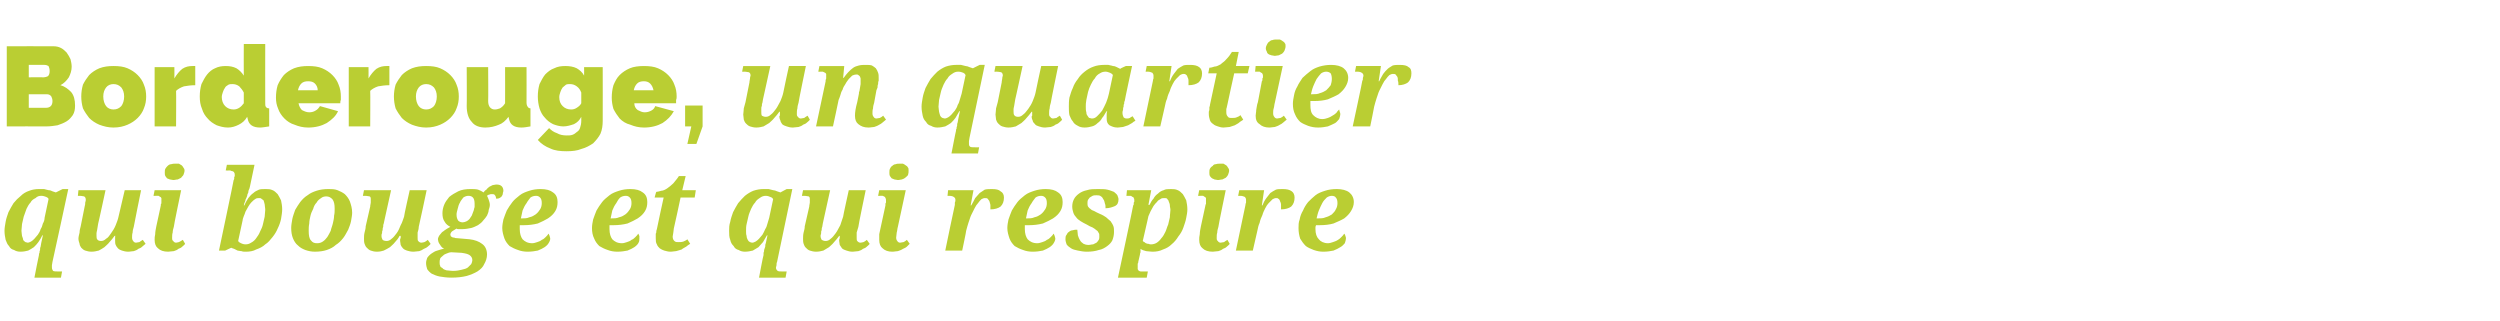 <?xml version="1.0" standalone="no"?><!DOCTYPE svg PUBLIC "-//W3C//DTD SVG 1.1//EN" "http://www.w3.org/Graphics/SVG/1.1/DTD/svg11.dtd"><svg xmlns="http://www.w3.org/2000/svg" version="1.1" width="443px" height="56.9px" viewBox="0 -1 443 56.9" style="top:-1px"><desc>Borderouge, un quartier qui bouge et qui respire</desc><defs/><g id="Polygon29393"><path d="m3.8 39.9c0 .3.1.7.1.9c.1.3.2.5.2.7c.1.2.3.3.4.4c.1 0 .3.1.4.1c.2 0 .4-.1.6-.2c.2-.1.4-.3.6-.5c.2-.2.4-.5.6-.7c.2-.3.4-.6.5-1c.2-.3.3-.6.4-1c.2-.3.3-.7.3-1c0 0 .7-3.3.7-3.3c0-.2-.2-.3-.4-.4c-.3-.1-.5-.2-.9-.2c-.4 0-.7.1-1 .4c-.4.2-.7.4-.9.8c-.3.3-.5.7-.7 1.1c-.2.5-.3.9-.5 1.4c-.1.4-.2.9-.3 1.3c0 .4-.1.8-.1 1.2zm3.1 4.3c0-.1 0-.3.1-.4c0-.2 0-.3.1-.5c0-.2 0-.4.1-.6c0-.2.1-.4.1-.6c.1-.4.2-.9.3-1.4c0 0-.1 0-.1 0c-.2.4-.4.8-.7 1.2c-.2.3-.5.6-.8.9c-.3.2-.6.4-1 .6c-.4.1-.8.2-1.4.2c-.4 0-.8-.1-1.1-.3c-.4-.1-.7-.3-.9-.7c-.3-.3-.4-.6-.6-1.1c-.1-.5-.2-1-.2-1.6c0-.5.1-1 .2-1.6c.1-.6.3-1.1.5-1.7c.3-.6.6-1.1.9-1.6c.4-.5.8-.9 1.3-1.3c.4-.4.9-.7 1.5-.9c.5-.2 1.1-.3 1.7-.3c.3 0 .6 0 .9 0c.3.1.5.1.8.2c.3 0 .5.1.7.2c.2.1.4.1.6.2c-.02.01 1.2-.6 1.2-.6l1 0c0 0-2.78 12.92-2.8 12.9c0 .2-.1.4-.1.6c0 .1 0 .3 0 .4c0 .3.1.4.2.6c.2.1.5.1.8.1c.04.02.8 0 .8 0l-.2 1.1l-4.7 0c0 0 .78-4.02.8-4zm13.5-2.5c0-.1 0-.2 0-.2c0-.1 0-.2 0-.3c0-.1 0-.2 0-.2c0-.1 0-.2.1-.2c0 0-.2 0-.2 0c-.3.4-.6.8-.9 1.1c-.3.4-.6.6-.9.9c-.3.2-.6.4-1 .6c-.4.1-.8.2-1.3.2c-.4 0-.8-.1-1.1-.2c-.3-.1-.5-.3-.7-.5c-.1-.2-.3-.4-.3-.7c-.1-.3-.2-.6-.2-.9c0-.3.1-.7.2-1.1c0-.4.1-.7.2-1.1c0 0 .7-3.5.7-3.5c.1-.3.1-.5.1-.7c.1-.3.1-.4.1-.5c0-.3-.1-.5-.3-.6c-.1 0-.4-.1-.8-.1c.02.02-.3 0-.3 0l.1-1l4.8 0c0 0-1.28 5.94-1.3 5.9c0 .2-.1.4-.1.6c0 .2-.1.4-.1.6c0 .1-.1.3-.1.5c0 .2 0 .3 0 .5c0 .3 0 .5.2.7c.1.1.3.2.6.2c.3 0 .6-.1.9-.4c.4-.2.6-.6.9-1c.3-.4.6-.9.8-1.4c.2-.5.4-1 .5-1.5c0-.04 1.1-4.7 1.1-4.7l2.9 0c0 0-1.32 6.46-1.3 6.5c-.1.3-.2.7-.2 1c-.1.3-.1.6-.1.9c0 .3.1.5.2.6c.1.2.3.3.5.3c.2 0 .4-.1.6-.1c.1-.1.3-.2.6-.4c0 0 .5.7.5.7c-.2.2-.4.3-.6.5c-.2.2-.4.3-.7.4c-.2.2-.5.3-.8.4c-.3 0-.6.1-1 .1c-.4 0-.8-.1-1.1-.2c-.3-.1-.5-.2-.7-.4c-.2-.2-.3-.4-.4-.6c-.1-.2-.1-.5-.1-.7zm11.7-9c0 0-1.35 6.46-1.3 6.5c-.1.3-.2.7-.2 1c-.1.3-.1.6-.1.9c0 .3 0 .5.2.6c.1.2.3.3.5.3c.2 0 .4-.1.5-.1c.2-.1.4-.2.7-.4c0 0 .4.7.4.7c-.1.2-.3.3-.5.5c-.2.2-.4.3-.7.4c-.2.2-.5.3-.8.4c-.3 0-.7.1-1 .1c-.8 0-1.4-.2-1.8-.6c-.4-.3-.6-.8-.6-1.5c0-.3 0-.6.1-1c0-.4.1-.9.2-1.4c0 0 .8-3.7.8-3.7c0-.1 0-.2 0-.2c.1-.1.1-.2.1-.3c0-.1 0-.2 0-.2c0-.1 0-.1 0-.1c0-.2 0-.4 0-.5c-.1-.1-.1-.2-.2-.2c-.1-.1-.2-.1-.3-.2c-.2 0-.3 0-.5 0c-.02.02-.4 0-.4 0l.2-1l4.7 0zm-1.3-1.8c-.3 0-.5-.1-.7-.1c-.2-.1-.3-.1-.5-.2c-.1-.1-.2-.3-.3-.4c-.1-.2-.1-.4-.1-.6c0-.3 0-.5.1-.7c.1-.2.3-.4.4-.5c.2-.2.4-.3.6-.3c.3-.1.5-.1.8-.1c.2 0 .4 0 .6 0c.2.1.3.2.5.3c.1.1.2.2.3.4c.1.1.2.3.2.5c0 .3-.1.5-.2.8c-.1.2-.3.3-.4.5c-.2.1-.4.2-.6.3c-.3 0-.5.1-.7.1zm10.6 0c0 0 .1-.1.1-.2c0-.1 0-.2 0-.3c0-.1.1-.1.1-.2c0-.1 0-.1 0-.1c0-.2 0-.4-.1-.5c0-.1-.1-.2-.2-.2c-.1-.1-.2-.1-.3-.1c-.1-.1-.3-.1-.5-.1c.01.04-.5 0-.5 0l.2-1l4.9 0c0 0-.81 3.78-.8 3.8c0 .1-.1.3-.1.4c-.1.2-.2.4-.2.7c-.1.2-.2.4-.2.6c-.1.3-.2.5-.3.7c0 .2-.1.4-.2.6c0 .1-.1.3-.1.4c0 0 .1 0 .1 0c.2-.5.5-1 .7-1.3c.3-.4.6-.7.9-.9c.3-.3.6-.4 1-.6c.3-.1.7-.1 1.2-.1c.4 0 .8 0 1.2.2c.3.1.6.4.9.7c.2.3.4.7.6 1.1c.1.5.2 1 .2 1.6c0 .5-.1 1.1-.2 1.7c-.1.5-.3 1.1-.6 1.7c-.2.5-.5 1-.9 1.5c-.4.5-.8 1-1.3 1.3c-.4.4-1 .7-1.6.9c-.5.3-1.2.4-1.8.4c-.3 0-.6 0-.8-.1c-.3 0-.5-.1-.7-.1c-.2-.1-.4-.2-.6-.3c-.2-.1-.4-.1-.5-.2c.03-.04-1.1.5-1.1.5l-1.1 0c0 0 2.63-12.46 2.6-12.5zm5.6 5.3c0-.4-.1-.7-.1-1c-.1-.3-.1-.5-.2-.7c-.1-.1-.3-.2-.4-.3c-.1-.1-.2-.1-.4-.1c-.2 0-.5 0-.7.2c-.2.1-.4.3-.7.6c-.2.2-.3.4-.5.7c-.2.3-.3.6-.5.9c-.1.3-.2.6-.3.8c-.1.3-.2.5-.2.7c0 0-.8 3.7-.8 3.7c.1.2.3.3.5.4c.2.1.5.2.8.2c.4 0 .7-.1 1-.3c.4-.2.7-.5.9-.8c.3-.4.5-.7.7-1.2c.2-.4.4-.8.5-1.3c.1-.4.2-.9.3-1.3c0-.4.1-.8.1-1.2zm4.6 3.2c0-.5.1-1 .2-1.6c.1-.5.3-1 .5-1.6c.3-.5.6-1 .9-1.4c.4-.5.8-.9 1.3-1.2c.5-.4 1-.6 1.6-.8c.6-.2 1.3-.3 2.1-.3c.5 0 1.1 0 1.6.2c.5.2.9.4 1.3.7c.4.4.7.8.9 1.3c.2.6.4 1.2.4 2c0 .4-.1.9-.2 1.5c-.1.5-.3 1-.5 1.5c-.3.5-.5 1-.9 1.5c-.4.5-.8.9-1.3 1.2c-.4.4-1 .7-1.6.9c-.6.2-1.3.3-2.1.3c-.6 0-1.1-.1-1.7-.3c-.5-.2-.9-.4-1.3-.8c-.4-.3-.7-.8-.9-1.3c-.2-.5-.3-1.1-.3-1.8zm4.6 2.7c.4 0 .7-.1 1-.3c.3-.2.5-.4.8-.8c.2-.3.4-.7.6-1.1c.1-.5.3-.9.4-1.4c.1-.4.2-.9.2-1.3c.1-.4.1-.8.1-1.2c0-.8-.1-1.3-.4-1.7c-.3-.3-.6-.5-1.1-.5c-.3 0-.7.1-.9.3c-.3.2-.6.4-.8.8c-.3.3-.5.7-.6 1.1c-.2.4-.4.8-.5 1.3c-.1.4-.2.9-.2 1.3c-.1.5-.1.9-.1 1.3c0 .8.1 1.4.4 1.7c.3.4.6.5 1.1.5zm14.7-.4c0-.1 0-.2 0-.2c0-.1 0-.2.1-.3c0-.1 0-.2 0-.2c0-.1 0-.2 0-.2c0 0-.2 0-.2 0c-.2.4-.5.8-.8 1.1c-.3.4-.6.6-.9.9c-.3.2-.7.4-1.1.6c-.3.1-.7.2-1.2.2c-.5 0-.8-.1-1.1-.2c-.3-.1-.5-.3-.7-.5c-.2-.2-.3-.4-.4-.7c-.1-.3-.1-.6-.1-.9c0-.3 0-.7.1-1.1c.1-.4.2-.7.2-1.1c0 0 .8-3.5.8-3.5c0-.3.1-.5.1-.7c0-.3 0-.4 0-.5c0-.3 0-.5-.2-.6c-.2 0-.4-.1-.8-.1c-.02.02-.4 0-.4 0l.2-1l4.8 0c0 0-1.32 5.94-1.3 5.9c-.1.2-.1.4-.1.6c-.1.2-.1.4-.1.6c-.1.1-.1.3-.1.5c-.1.2-.1.3-.1.5c0 .3.1.5.2.7c.1.1.4.2.7.2c.3 0 .6-.1.9-.4c.3-.2.6-.6.9-1c.3-.4.5-.9.7-1.4c.3-.5.4-1 .6-1.5c-.05-.04 1-4.7 1-4.7l3 0c0 0-1.36 6.46-1.4 6.5c0 .3-.1.7-.2 1c0 .3 0 .6 0 .9c0 .3 0 .5.1.6c.2.2.3.3.6.3c.2 0 .4-.1.5-.1c.2-.1.4-.2.6-.4c0 0 .5.7.5.7c-.1.2-.3.3-.5.5c-.2.2-.5.3-.7.4c-.3.2-.5.3-.8.4c-.3 0-.7.1-1 .1c-.5 0-.9-.1-1.2-.2c-.3-.1-.5-.2-.7-.4c-.2-.2-.3-.4-.4-.6c0-.2-.1-.5-.1-.7zm7.5-4.9c0-.5.1-1 .3-1.5c.2-.5.5-.9.9-1.4c.5-.4 1-.7 1.6-1c.6-.3 1.4-.4 2.2-.4c.5 0 .9 0 1.3.1c.3.1.7.3 1 .5c.1-.2.3-.4.5-.5c.1-.2.3-.3.5-.5c.2-.1.4-.2.6-.3c.2 0 .4-.1.7-.1c.4 0 .7.1.9.3c.2.2.3.5.3.8c0 .2-.1.3-.1.5c0 .2-.1.3-.2.5c-.1.1-.2.2-.4.3c-.2.1-.4.1-.6.1c0-.3-.1-.5-.2-.6c-.1-.2-.3-.2-.5-.2c-.2 0-.4 0-.5.1c-.2 0-.3.1-.4.2c.1.2.2.4.3.7c.1.3.2.6.2.9c0 .3-.1.6-.2.9c0 .4-.2.7-.3 1c-.2.3-.4.6-.7.9c-.2.3-.6.6-.9.8c-.4.2-.8.4-1.2.5c-.5.1-1 .2-1.5.2c-.1 0-.2 0-.3 0c-.1 0-.2 0-.3 0c-.1 0-.2 0-.2 0c-.1 0-.2 0-.3-.1c-.3.2-.5.3-.8.5c-.2.2-.3.4-.3.6c0 .1.1.2.1.3c.1 0 .1.1.2.1c.1.1.2.1.4.1c.1.1.3.1.4.1c0 0 2.3.2 2.3.2c.9.1 1.7.4 2.2.8c.6.4.9 1.1.9 1.9c0 .6-.2 1.2-.5 1.7c-.2.5-.6.9-1.2 1.3c-.5.3-1.2.6-1.9.8c-.8.2-1.7.3-2.7.3c-.8 0-1.5-.1-2.1-.2c-.5-.1-1-.3-1.4-.5c-.3-.2-.6-.5-.8-.8c-.1-.3-.2-.7-.2-1.1c0-.3.1-.6.2-.9c.2-.3.5-.6.8-.8c.3-.2.6-.4 1-.5c.4-.1.8-.3 1.2-.3c-.2-.1-.3-.2-.4-.3c-.1-.1-.2-.2-.3-.4c-.1-.1-.2-.3-.3-.5c0-.1-.1-.3-.1-.5c0-.2.1-.4.2-.6c.1-.1.2-.3.4-.5c.1-.2.4-.3.6-.5c.3-.2.6-.4 1-.6c-.4-.2-.8-.5-1-.9c-.3-.4-.4-.9-.4-1.5zm5.3 8.3c0-.4-.2-.7-.5-.9c-.3-.2-.7-.3-1.4-.4c0 0-1.8-.1-1.8-.1c-.3 0-.6.1-.8.2c-.3.1-.5.2-.7.4c-.2.2-.4.3-.5.5c-.1.3-.1.5-.1.7c0 .2 0 .4.1.6c0 .2.2.3.4.4c.1.2.4.3.7.4c.3 0 .7.1 1.2.1c.6 0 1.1-.1 1.5-.2c.5-.1.8-.2 1.1-.4c.2-.2.4-.4.6-.6c.1-.2.2-.5.2-.7zm-1.7-6.7c.2 0 .5-.1.7-.2c.2-.1.3-.2.5-.4c.1-.2.3-.4.4-.6c.1-.3.2-.5.3-.8c.1-.2.1-.5.2-.7c0-.2 0-.4 0-.6c0-.5-.1-.9-.3-1.1c-.2-.2-.4-.3-.8-.3c-.3 0-.6.1-.9.3c-.2.3-.5.6-.6.9c-.2.3-.3.7-.4 1.1c-.1.4-.2.7-.2 1c0 .5.1.8.3 1.1c.2.2.5.3.8.3zm12.3 3.7c.3 0 .6-.1.9-.2c.3-.1.6-.2.8-.4c.3-.1.5-.3.7-.5c.2-.2.4-.4.5-.6c.1.1.1.3.2.4c0 .2.1.3.1.5c0 .2-.1.5-.3.8c-.1.2-.4.5-.7.7c-.3.2-.7.4-1.2.6c-.5.1-1.1.2-1.8.2c-.6 0-1.2-.1-1.7-.3c-.6-.2-1-.4-1.5-.7c-.4-.4-.7-.8-.9-1.3c-.2-.6-.4-1.2-.4-1.9c0-.5.1-1 .2-1.5c.2-.6.4-1.1.6-1.6c.3-.5.6-1 1-1.5c.3-.4.8-.8 1.3-1.2c.5-.4 1.1-.6 1.7-.8c.6-.2 1.3-.3 2-.3c1 0 1.7.2 2.2.6c.6.4.8 1 .8 1.7c0 .6-.1 1.1-.4 1.6c-.3.5-.7.9-1.3 1.3c-.5.3-1.1.6-1.8.9c-.8.2-1.6.3-2.4.3c-.1 0-.3 0-.4 0c-.1 0-.2 0-.4 0c0 .1 0 .2 0 .4c0 .1 0 .2 0 .3c0 .8.2 1.4.5 1.8c.4.4.9.7 1.7.7zm.7-8.4c-.4 0-.7.1-1 .3c-.2.3-.5.6-.7 1c-.3.4-.5.8-.7 1.3c-.1.5-.2 1-.3 1.4c0 0 .2 0 .2 0c.4 0 .9 0 1.3-.2c.5-.1.8-.3 1.1-.5c.4-.3.6-.6.8-.9c.2-.3.3-.7.3-1.1c0-.5-.1-.8-.3-1c-.2-.2-.4-.3-.7-.3zm15.2 8.4c.3 0 .6-.1.9-.2c.3-.1.6-.2.8-.4c.3-.1.5-.3.7-.5c.2-.2.4-.4.5-.6c.1.1.1.3.2.4c0 .2 0 .3 0 .5c0 .2 0 .5-.2.8c-.1.2-.4.5-.7.7c-.3.2-.7.4-1.2.6c-.5.1-1.1.2-1.8.2c-.6 0-1.2-.1-1.7-.3c-.6-.2-1-.4-1.5-.7c-.4-.4-.7-.8-.9-1.3c-.3-.6-.4-1.2-.4-1.9c0-.5.1-1 .2-1.5c.2-.6.4-1.1.6-1.6c.3-.5.6-1 1-1.5c.3-.4.8-.8 1.3-1.2c.5-.4 1.1-.6 1.7-.8c.6-.2 1.3-.3 2-.3c1 0 1.7.2 2.2.6c.6.4.8 1 .8 1.7c0 .6-.1 1.1-.4 1.6c-.3.5-.7.9-1.3 1.3c-.5.3-1.1.6-1.8.9c-.8.2-1.6.3-2.4.3c-.1 0-.3 0-.4 0c-.1 0-.2 0-.4 0c0 .1 0 .2 0 .4c0 .1 0 .2 0 .3c0 .8.2 1.4.5 1.8c.4.4.9.7 1.7.7zm.7-8.4c-.4 0-.7.1-1 .3c-.3.3-.5.6-.7 1c-.3.4-.5.8-.7 1.3c-.1.5-.2 1-.3 1.4c0 0 .1 0 .1 0c.5 0 1 0 1.4-.2c.5-.1.8-.3 1.1-.5c.4-.3.6-.6.8-.9c.2-.3.3-.7.3-1.1c0-.5-.1-.8-.3-1c-.2-.2-.4-.3-.7-.3zm9.3 8.2c.3 0 .6 0 .9-.1c.2-.1.5-.2.7-.4c0 0 .5.8.5.8c-.3.2-.5.3-.7.5c-.3.2-.6.3-.8.5c-.3.1-.6.2-1 .3c-.3 0-.6.1-1 .1c-.4 0-.7-.1-1.1-.2c-.3-.1-.5-.2-.8-.4c-.2-.2-.4-.4-.5-.7c-.2-.3-.2-.7-.2-1.1c0-.1 0-.2 0-.4c0-.1 0-.2 0-.4c.1-.1.1-.3.1-.4c0-.2.1-.3.1-.4c-.02-.04 1.2-5.6 1.2-5.6l-1.6 0c0 0 .25-1 .3-1c.2 0 .5-.1.9-.2c.3 0 .7-.2 1-.4c.4-.3.7-.5 1.1-.9c.3-.4.7-.8 1-1.3c-.01-.01 1.2 0 1.2 0l-.6 2.5l2.4 0l-.2 1.3l-2.5 0c0 0-1.17 5.5-1.2 5.5c0 .3-.1.6-.1.8c0 .2-.1.4-.1.6c0 .4.1.6.3.8c.2.2.4.2.7.2zm12-2c0 .3 0 .7.1.9c0 .3.1.5.2.7c.1.2.2.3.4.4c.1 0 .2.1.4.1c.2 0 .4-.1.6-.2c.2-.1.4-.3.6-.5c.2-.2.4-.5.6-.7c.2-.3.3-.6.5-1c.2-.3.3-.6.4-1c.1-.3.2-.7.3-1c0 0 .7-3.3.7-3.3c-.1-.2-.2-.3-.5-.4c-.2-.1-.5-.2-.8-.2c-.4 0-.7.1-1.1.4c-.3.2-.6.4-.8.8c-.3.3-.5.7-.7 1.1c-.2.5-.4.9-.5 1.4c-.1.4-.2.9-.3 1.3c-.1.4-.1.8-.1 1.2zm3.1 4.3c0-.1 0-.3 0-.4c.1-.2.1-.3.1-.5c.1-.2.1-.4.2-.6c0-.2 0-.4.1-.6c.1-.4.2-.9.3-1.4c0 0-.1 0-.1 0c-.2.4-.5.8-.7 1.2c-.3.3-.5.6-.8.9c-.3.2-.7.4-1 .6c-.4.1-.9.2-1.4.2c-.4 0-.8-.1-1.1-.3c-.4-.1-.7-.3-.9-.7c-.3-.3-.5-.6-.6-1.1c-.2-.5-.2-1-.2-1.6c0-.5 0-1 .2-1.6c.1-.6.3-1.1.5-1.7c.3-.6.6-1.1.9-1.6c.4-.5.8-.9 1.2-1.3c.5-.4 1-.7 1.5-.9c.6-.2 1.2-.3 1.8-.3c.3 0 .6 0 .9 0c.3.1.5.1.8.2c.2 0 .5.1.7.2c.2.1.4.1.6.2c-.05.01 1.1-.6 1.1-.6l1 0c0 0-2.71 12.92-2.7 12.9c-.1.2-.1.4-.1.6c0 .1-.1.3-.1.4c0 .3.1.4.3.6c.2.1.4.1.8.1c.01.02.8 0 .8 0l-.2 1.1l-4.7 0c0 0 .75-4.02.8-4zm13.4-2.5c0-.1 0-.2 0-.2c0-.1.1-.2.1-.3c0-.1 0-.2 0-.2c0-.1 0-.2 0-.2c0 0-.1 0-.1 0c-.3.4-.6.8-.9 1.1c-.3.4-.6.6-.9.9c-.3.2-.7.4-1 .6c-.4.1-.8.2-1.3.2c-.4 0-.8-.1-1.1-.2c-.3-.1-.5-.3-.7-.5c-.2-.2-.3-.4-.4-.7c-.1-.3-.1-.6-.1-.9c0-.3 0-.7.1-1.1c.1-.4.2-.7.2-1.1c0 0 .8-3.5.8-3.5c0-.3.1-.5.1-.7c0-.3 0-.4 0-.5c0-.3 0-.5-.2-.6c-.2 0-.4-.1-.8-.1c-.01.02-.4 0-.4 0l.2-1l4.8 0c0 0-1.31 5.94-1.3 5.9c0 .2-.1.4-.1.6c-.1.2-.1.4-.1.6c-.1.1-.1.3-.1.5c0 .2-.1.3-.1.5c0 .3.1.5.2.7c.2.1.4.2.7.2c.3 0 .6-.1.9-.4c.3-.2.6-.6.9-1c.3-.4.5-.9.8-1.4c.2-.5.3-1 .5-1.5c-.03-.04 1-4.7 1-4.7l3 0c0 0-1.35 6.46-1.3 6.5c-.1.3-.2.7-.3 1c0 .3 0 .6 0 .9c0 .3 0 .5.1.6c.2.2.3.3.6.3c.2 0 .4-.1.5-.1c.2-.1.4-.2.6-.4c0 0 .5.7.5.7c-.1.2-.3.3-.5.5c-.2.2-.4.3-.7.4c-.2.2-.5.3-.8.4c-.3 0-.7.1-1 .1c-.5 0-.8-.1-1.1-.2c-.3-.1-.6-.2-.8-.4c-.1-.2-.3-.4-.4-.6c0-.2-.1-.5-.1-.7zm11.8-9c0 0-1.38 6.46-1.4 6.5c-.1.3-.1.7-.2 1c0 .3-.1.6-.1.9c0 .3.1.5.2.6c.1.2.3.3.5.3c.2 0 .4-.1.6-.1c.2-.1.4-.2.6-.4c0 0 .5.7.5.7c-.2.2-.3.3-.5.5c-.2.2-.5.3-.7.4c-.3.2-.6.3-.9.4c-.3 0-.6.1-1 .1c-.7 0-1.3-.2-1.7-.6c-.4-.3-.6-.8-.6-1.5c0-.3 0-.6 0-1c.1-.4.2-.9.3-1.4c0 0 .8-3.7.8-3.7c0-.1 0-.2 0-.2c0-.1 0-.2.1-.3c0-.1 0-.2 0-.2c0-.1 0-.1 0-.1c0-.2 0-.4-.1-.5c0-.1-.1-.2-.1-.2c-.1-.1-.2-.1-.4-.2c-.1 0-.3 0-.5 0c.05.02-.3 0-.3 0l.2-1l4.7 0zm-1.4-1.8c-.2 0-.4-.1-.6-.1c-.2-.1-.3-.1-.5-.2c-.1-.1-.2-.3-.3-.4c-.1-.2-.1-.4-.1-.6c0-.3 0-.5.1-.7c.1-.2.2-.4.4-.5c.2-.2.4-.3.6-.3c.2-.1.5-.1.7-.1c.2 0 .4 0 .6 0c.2.1.4.2.5.3c.2.1.3.2.4.4c.1.1.1.3.1.5c0 .3 0 .5-.1.8c-.1.2-.3.3-.5.5c-.1.1-.3.2-.6.3c-.2 0-.4.1-.7.1zm10.2 3.5c0-.2-.1-.4-.3-.5c-.1-.1-.4-.2-.8-.2c.02.02-.3 0-.3 0l.1-1l4.5 0l-.5 2.7c0 0 .14 0 .1 0c.3-.5.5-.9.7-1.3c.3-.3.5-.6.8-.9c.3-.2.6-.4.9-.6c.4-.1.8-.1 1.3-.1c.7 0 1.2.1 1.5.4c.4.2.6.6.6 1.1c0 .7-.2 1.2-.6 1.6c-.4.3-1 .5-1.8.5c0-.3 0-.6 0-.8c-.1-.3-.1-.5-.2-.7c-.1-.1-.2-.3-.3-.4c-.1-.1-.3-.1-.5-.1c-.2 0-.4.1-.6.2c-.2.2-.4.4-.6.7c-.2.2-.4.5-.6.9c-.2.4-.4.8-.6 1.2c-.2.4-.3.9-.5 1.4c-.1.4-.3.9-.4 1.4c.04.02-.7 3.5-.7 3.5l-3 0c0 0 1.66-8.06 1.7-8.1c0-.1 0-.2 0-.4c.1-.2.1-.3.1-.5zm14.5 7.7c.3 0 .6-.1.9-.2c.3-.1.6-.2.8-.4c.3-.1.5-.3.7-.5c.2-.2.4-.4.5-.6c.1.1.1.3.2.4c0 .2.1.3.1.5c0 .2-.1.5-.3.8c-.1.2-.4.5-.7.7c-.3.2-.7.4-1.2.6c-.5.1-1.1.2-1.8.2c-.6 0-1.2-.1-1.7-.3c-.6-.2-1-.4-1.5-.7c-.4-.4-.7-.8-.9-1.3c-.2-.6-.4-1.2-.4-1.9c0-.5.1-1 .2-1.5c.2-.6.4-1.1.6-1.6c.3-.5.6-1 1-1.5c.3-.4.8-.8 1.3-1.2c.5-.4 1.1-.6 1.7-.8c.6-.2 1.3-.3 2-.3c1 0 1.7.2 2.2.6c.6.4.8 1 .8 1.7c0 .6-.1 1.1-.4 1.6c-.3.5-.7.9-1.3 1.3c-.5.3-1.1.6-1.8.9c-.8.2-1.6.3-2.4.3c-.1 0-.3 0-.4 0c-.1 0-.2 0-.4 0c0 .1 0 .2 0 .4c0 .1 0 .2 0 .3c0 .8.2 1.4.5 1.8c.4.4.9.7 1.7.7zm.7-8.4c-.4 0-.7.1-1 .3c-.2.3-.5.6-.7 1c-.3.4-.5.8-.7 1.3c-.1.5-.2 1-.3 1.4c0 0 .2 0 .2 0c.4 0 .9 0 1.3-.2c.5-.1.8-.3 1.1-.5c.4-.3.6-.6.8-.9c.2-.3.3-.7.3-1.1c0-.5-.1-.8-.3-1c-.2-.2-.4-.3-.7-.3zm8.4 8.7c.3 0 .5-.1.8-.1c.2-.1.4-.2.6-.3c.1-.1.3-.3.4-.5c.1-.2.1-.4.1-.6c0-.3 0-.5-.1-.6c-.1-.2-.2-.4-.4-.5c-.2-.2-.4-.3-.7-.5c-.3-.1-.7-.3-1-.5c-.4-.2-.8-.4-1.1-.6c-.3-.2-.6-.4-.8-.7c-.2-.2-.4-.5-.5-.8c-.1-.3-.2-.7-.2-1.1c0-.5.1-.9.3-1.3c.2-.4.5-.7.9-1c.4-.3.9-.5 1.4-.6c.6-.2 1.2-.2 1.9-.2c.7 0 1.3 0 1.7.1c.5.1.9.3 1.2.4c.2.2.5.4.6.6c.1.3.2.5.2.7c0 .6-.2 1-.6 1.2c-.5.2-1 .4-1.7.4c0-.3 0-.6-.1-.8c-.1-.3-.1-.6-.3-.8c-.1-.2-.2-.4-.4-.5c-.2-.2-.5-.2-.8-.2c-.2 0-.5 0-.7.1c-.2.1-.3.2-.5.3c-.1.1-.2.3-.3.4c-.1.2-.1.4-.1.6c0 .2 0 .4.1.6c.1.1.2.3.4.4c.2.2.4.3.7.4c.3.2.6.3 1 .5c.5.2.8.4 1.1.6c.3.3.6.5.8.7c.2.3.4.6.5.9c.1.3.1.6.1 1c0 .5-.1 1-.3 1.5c-.2.4-.5.7-.9 1c-.4.3-.9.6-1.5.7c-.6.2-1.3.3-2.1.3c-.6 0-1.1-.1-1.6-.2c-.5-.1-.9-.2-1.2-.4c-.3-.2-.6-.4-.8-.7c-.1-.3-.2-.6-.2-.9c0-.3 0-.6.2-.8c.1-.2.2-.4.4-.5c.2-.2.5-.3.7-.3c.3-.1.6-.1.8-.1c0 .3.1.7.1 1c.1.3.2.6.4.9c.1.2.3.4.6.6c.2.1.5.2.9.2zm14.5-6.2c0-.3-.1-.5-.1-.8c0-.2-.1-.5-.2-.7c0-.2-.2-.3-.3-.5c-.1-.1-.3-.1-.5-.1c-.2 0-.5 0-.7.2c-.2.1-.4.2-.6.5c-.2.2-.4.4-.6.7c-.2.3-.3.6-.5.9c-.1.3-.3.6-.4.9c-.1.3-.1.6-.2.9c0 0-.8 3.5-.8 3.5c.1.1.2.2.3.2c.1.1.2.2.3.2c.1.1.3.1.4.1c.2.1.3.1.5.1c.3 0 .7-.1 1-.3c.3-.2.6-.5.8-.8c.3-.3.5-.7.7-1.1c.2-.4.3-.9.5-1.3c.1-.5.2-.9.3-1.3c0-.5.1-.9.1-1.3zm-9.3 12c0 0 2.74-12.78 2.7-12.8c.1-.1.1-.2.1-.2c0-.1 0-.2 0-.3c.1-.1.1-.2.1-.2c0-.1 0-.1 0-.1c0-.2 0-.4-.1-.5c0-.1-.1-.2-.2-.2c-.1-.1-.2-.1-.3-.2c-.1 0-.3 0-.5 0c.02.02-.3 0-.3 0l.1-1l4.3 0l-.5 2.6c0 0 .16.02.2 0c.2-.4.4-.8.7-1.1c.2-.4.5-.7.8-.9c.3-.3.6-.5 1-.6c.3-.2.8-.2 1.3-.2c.4 0 .8 0 1.2.2c.3.1.6.4.9.7c.2.3.4.7.6 1.1c.1.5.2 1 .2 1.6c0 .5-.1 1-.2 1.5c-.1.6-.3 1.1-.5 1.7c-.2.6-.5 1.1-.9 1.6c-.3.5-.7 1-1.2 1.4c-.4.4-.9.7-1.5.9c-.6.3-1.2.4-1.9.4c-.4 0-.8-.1-1.1-.1c-.4-.1-.7-.2-1-.4c0 .1 0 .2 0 .3c0 .1 0 .2 0 .3c-.1.2-.1.3-.1.4c0 0-.3 1.3-.3 1.3c0 .1 0 .2-.1.3c0 .1 0 .2 0 .2c0 .1 0 .2 0 .3c0 0 0 .1 0 .1c0 .2 0 .3 0 .4c.1.1.1.2.2.3c.1 0 .2.1.3.1c.2 0 .3 0 .5 0c.02.02.8 0 .8 0l-.2 1.1l-5.1 0zm19.1-15.5c0 0-1.34 6.46-1.3 6.5c-.1.3-.2.7-.2 1c-.1.3-.1.6-.1.9c0 .3 0 .5.2.6c.1.2.3.3.5.3c.2 0 .4-.1.6-.1c.1-.1.3-.2.6-.4c0 0 .4.7.4.7c-.1.2-.3.3-.5.5c-.2.2-.4.3-.7.4c-.2.2-.5.3-.8.4c-.3 0-.7.1-1 .1c-.8 0-1.4-.2-1.8-.6c-.4-.3-.6-.8-.6-1.5c0-.3 0-.6.1-1c0-.4.1-.9.2-1.4c0 0 .8-3.7.8-3.7c0-.1 0-.2.1-.2c0-.1 0-.2 0-.3c0-.1 0-.2 0-.2c0-.1 0-.1 0-.1c0-.2 0-.4 0-.5c-.1-.1-.1-.2-.2-.2c-.1-.1-.2-.1-.3-.2c-.2 0-.3 0-.5 0c-.01.02-.4 0-.4 0l.2-1l4.7 0zm-1.3-1.8c-.3 0-.5-.1-.7-.1c-.1-.1-.3-.1-.4-.2c-.2-.1-.3-.3-.4-.4c-.1-.2-.1-.4-.1-.6c0-.3 0-.5.1-.7c.1-.2.3-.4.5-.5c.1-.2.3-.3.5-.3c.3-.1.5-.1.8-.1c.2 0 .4 0 .6 0c.2.1.3.2.5.3c.1.1.2.2.3.4c.1.1.2.3.2.5c0 .3-.1.5-.2.8c-.1.2-.2.3-.4.5c-.2.1-.4.2-.6.3c-.3 0-.5.1-.7.1zm4.9 3.5c0-.2-.1-.4-.2-.5c-.2-.1-.5-.2-.8-.2c-.03.02-.4 0-.4 0l.2-1l4.4 0l-.4 2.7c0 0 .08 0 .1 0c.2-.5.4-.9.7-1.3c.2-.3.5-.6.7-.9c.3-.2.6-.4 1-.6c.3-.1.7-.1 1.2-.1c.7 0 1.2.1 1.6.4c.3.2.5.6.5 1.1c0 .7-.2 1.2-.6 1.6c-.4.3-1 .5-1.8.5c0-.3 0-.6 0-.8c0-.3-.1-.5-.2-.7c0-.1-.1-.3-.3-.4c-.1-.1-.2-.1-.4-.1c-.2 0-.4.1-.6.2c-.2.2-.4.4-.7.7c-.2.2-.4.5-.6.9c-.2.4-.4.8-.5 1.2c-.2.4-.4.9-.5 1.4c-.2.4-.3.9-.4 1.4c-.02.02-.8 3.5-.8 3.5l-3 0c0 0 1.7-8.06 1.7-8.1c0-.1 0-.2.1-.4c0-.2 0-.3 0-.5zm14.5 7.7c.3 0 .6-.1.9-.2c.3-.1.6-.2.9-.4c.2-.1.4-.3.6-.5c.2-.2.4-.4.5-.6c.1.1.2.3.2.4c.1.2.1.3.1.5c0 .2-.1.5-.2.8c-.2.2-.4.5-.8.7c-.3.2-.7.4-1.2.6c-.5.1-1.1.2-1.8.2c-.6 0-1.1-.1-1.7-.3c-.5-.2-1-.4-1.4-.7c-.4-.4-.7-.8-1-1.3c-.2-.6-.3-1.2-.3-1.9c0-.5 0-1 .2-1.5c.1-.6.3-1.1.6-1.6c.2-.5.5-1 .9-1.5c.4-.4.8-.8 1.3-1.2c.5-.4 1.1-.6 1.7-.8c.6-.2 1.3-.3 2.1-.3c.9 0 1.7.2 2.2.6c.5.4.8 1 .8 1.7c0 .6-.2 1.1-.5 1.6c-.3.5-.7.9-1.2 1.3c-.5.3-1.2.6-1.9.9c-.7.2-1.5.3-2.4.3c-.1 0-.2 0-.3 0c-.2 0-.3 0-.4 0c0 .1-.1.2-.1.4c0 .1 0 .2 0 .3c0 .8.2 1.4.6 1.8c.3.4.9.7 1.6.7zm.7-8.4c-.3 0-.6.1-.9.3c-.3.3-.6.6-.8 1c-.2.4-.4.8-.6 1.3c-.2.5-.3 1-.4 1.4c0 0 .2 0 .2 0c.5 0 1 0 1.4-.2c.4-.1.8-.3 1.1-.5c.3-.3.6-.6.7-.9c.2-.3.3-.7.3-1.1c0-.5-.1-.8-.3-1c-.1-.2-.4-.3-.7-.3z" stroke="none" fill="#bace33"/></g><g id="Polygon29392"><path d="m13.3 17.7c0 .7-.1 1.2-.4 1.7c-.3.4-.6.8-1.1 1.1c-.5.3-1 .5-1.6.7c-.6.1-1.3.2-2 .2c0-.02-7 0-7 0l0-14.2c0 0 8.26-.02 8.3 0c.5 0 .9.1 1.3.3c.4.2.7.5 1 .8c.3.4.5.8.7 1.2c.1.4.2.9.2 1.3c0 .7-.2 1.3-.5 1.9c-.4.6-.9 1.1-1.5 1.4c.8.2 1.4.7 1.9 1.2c.5.6.7 1.4.7 2.4zm-4-.8c0-.3-.1-.6-.2-.8c-.2-.3-.5-.4-.8-.4c.04.02-3.2 0-3.2 0l0 2.4c0 0 3.1 0 3.1 0c.3 0 .6-.1.8-.3c.2-.2.3-.5.3-.9zm-4.2-6.4l0 2.2c0 0 2.68-.02 2.7 0c.2 0 .5-.1.7-.2c.2-.2.3-.5.3-.9c0-.4-.1-.7-.2-.9c-.2-.1-.4-.2-.7-.2c0 0-2.8 0-2.8 0zm15 11.1c-.9 0-1.7-.2-2.5-.5c-.7-.3-1.3-.7-1.8-1.2c-.4-.5-.8-1.1-1.1-1.7c-.2-.7-.3-1.4-.3-2.1c0-.7.1-1.4.3-2.1c.3-.6.7-1.2 1.1-1.7c.5-.5 1.1-.9 1.8-1.2c.8-.3 1.6-.4 2.5-.4c1 0 1.8.1 2.5.4c.7.3 1.3.7 1.8 1.2c.5.5.9 1.1 1.1 1.7c.3.7.4 1.4.4 2.1c0 .7-.1 1.4-.4 2.1c-.2.6-.6 1.2-1.1 1.7c-.5.5-1.1.9-1.8 1.2c-.7.3-1.5.5-2.5.5zm-1.8-5.5c0 .7.2 1.3.5 1.7c.3.4.8.6 1.3.6c.6 0 1-.2 1.4-.6c.3-.4.5-1 .5-1.7c0-.7-.2-1.2-.5-1.6c-.4-.4-.8-.6-1.4-.6c-.5 0-1 .2-1.3.6c-.3.4-.5.9-.5 1.6zm16.3-2c-.8 0-1.4.1-2 .2c-.6.2-1.1.5-1.4.8c.04.04 0 6.3 0 6.3l-3.8 0l0-10.5l3.5 0c0 0 .02 1.96 0 2c.4-.7.9-1.3 1.4-1.7c.6-.4 1.2-.5 1.8-.5c.3 0 .4 0 .5 0c0 0 0 3.4 0 3.4zm5.8 7.5c-.8 0-1.4-.2-2-.4c-.6-.3-1.2-.7-1.6-1.2c-.4-.4-.8-1-1-1.7c-.3-.7-.4-1.4-.4-2.2c0-.8.1-1.5.3-2.2c.3-.6.6-1.2 1-1.7c.4-.5.9-.9 1.4-1.1c.6-.3 1.2-.4 1.9-.4c.7 0 1.3.1 1.9.4c.5.3 1 .8 1.3 1.3c-.02.02 0-5.6 0-5.6l3.8 0c0 0-.02 10.38 0 10.4c0 .3 0 .6.1.7c.1.2.3.3.6.3c0 0 0 3.2 0 3.2c-.7.1-1.2.2-1.6.2c-1.3 0-2-.5-2.2-1.5c0 0-.1-.4-.1-.4c-.4.7-.9 1.1-1.5 1.4c-.6.3-1.2.5-1.9.5zm1-3.2c.7 0 1.3-.4 1.8-1.1c0 0 0-1.9 0-1.9c-.2-.4-.5-.8-.8-1.1c-.4-.3-.8-.4-1.2-.4c-.2 0-.5 0-.7.1c-.3.2-.5.3-.6.5c-.2.3-.3.5-.4.8c-.1.3-.2.6-.2.9c0 .6.2 1.2.6 1.6c.4.4.9.6 1.5.6zm13.2 3.2c-.9 0-1.7-.2-2.4-.5c-.7-.2-1.3-.6-1.8-1.1c-.5-.5-.9-1.1-1.1-1.7c-.3-.7-.4-1.3-.4-2c0-.8.1-1.5.3-2.2c.3-.7.7-1.3 1.1-1.8c.5-.5 1.1-.9 1.8-1.2c.8-.3 1.6-.4 2.5-.4c1 0 1.8.1 2.5.4c.7.3 1.3.7 1.8 1.2c.5.5.9 1.1 1.1 1.7c.3.7.4 1.4.4 2.1c0 .2 0 .4 0 .6c-.1.2-.1.4-.1.6c0 0-7.4 0-7.4 0c.1.5.3.9.6 1.2c.4.2.8.4 1.3.4c.4 0 .8-.1 1.1-.3c.4-.2.6-.5.8-.8c0 0 3.2.9 3.2.9c-.4.9-1.1 1.5-2 2.1c-.9.5-2 .8-3.3.8zm1.7-6.6c0-.5-.2-.9-.5-1.2c-.3-.3-.7-.4-1.2-.4c-.5 0-.9.1-1.2.4c-.3.3-.5.7-.6 1.2c0 0 3.5 0 3.5 0zm12.7-.9c-.8 0-1.4.1-2 .2c-.6.2-1.1.5-1.4.8c.04.04 0 6.3 0 6.3l-3.8 0l0-10.5l3.5 0c0 0 .02 1.96 0 2c.4-.7.9-1.3 1.4-1.7c.6-.4 1.2-.5 1.8-.5c.3 0 .4 0 .5 0c0 0 0 3.4 0 3.4zm6.5 7.5c-.9 0-1.7-.2-2.5-.5c-.7-.3-1.3-.7-1.8-1.2c-.4-.5-.8-1.1-1.1-1.7c-.2-.7-.3-1.4-.3-2.1c0-.7.1-1.4.3-2.1c.3-.6.7-1.2 1.1-1.7c.5-.5 1.1-.9 1.8-1.2c.8-.3 1.6-.4 2.5-.4c1 0 1.8.1 2.5.4c.7.3 1.3.7 1.8 1.2c.5.5.9 1.1 1.1 1.7c.3.7.4 1.4.4 2.1c0 .7-.1 1.4-.4 2.1c-.2.6-.6 1.2-1.1 1.7c-.5.5-1.1.9-1.8 1.2c-.7.3-1.5.5-2.5.5zm-1.8-5.5c0 .7.2 1.3.5 1.7c.3.4.8.6 1.3.6c.6 0 1-.2 1.4-.6c.3-.4.5-1 .5-1.7c0-.7-.2-1.2-.5-1.6c-.4-.4-.8-.6-1.4-.6c-.5 0-1 .2-1.3.6c-.3.4-.5.9-.5 1.6zm12.3 5.5c-1 0-1.9-.3-2.4-1c-.6-.6-.9-1.6-.9-2.8c.04-.02 0-6.9 0-6.9l3.8 0c0 0 .04 6.02 0 6c0 .5.1.8.3 1.1c.3.3.5.4.9.4c.3 0 .6-.1.9-.2c.3-.2.6-.4.9-.9c.02 0 0-6.4 0-6.4l3.8 0c0 0 .02 6.28 0 6.3c0 .3.1.6.2.7c.1.2.3.3.5.3c0 0 0 3.2 0 3.2c-.6.1-1.1.2-1.6.2c-1.3 0-2-.5-2.2-1.5c0 0-.1-.4-.1-.4c-.5.7-1.1 1.2-1.7 1.4c-.7.3-1.5.5-2.4.5zm13.8-.2c-.6 0-1.3-.2-1.8-.4c-.6-.3-1.1-.7-1.5-1.2c-.4-.4-.7-1-.9-1.6c-.2-.7-.3-1.4-.3-2.1c0-.8.1-1.5.3-2.2c.3-.6.6-1.2 1-1.7c.5-.5 1-.9 1.6-1.1c.6-.3 1.2-.4 2-.4c.7 0 1.4.1 2 .4c.5.3 1 .7 1.3 1.3c.02.02 0-1.5 0-1.5l3.3 0c0 0 .02 9.52 0 9.5c0 .8-.1 1.6-.4 2.3c-.3.6-.8 1.2-1.3 1.7c-.6.4-1.3.8-2.1 1c-.7.3-1.6.4-2.6.4c-1.1 0-2.1-.1-2.9-.5c-.8-.3-1.6-.8-2.2-1.5c0 0 2-2.1 2-2.1c.4.4.8.7 1.4.9c.5.3 1.1.4 1.7.4c.4 0 .7 0 1-.1c.3-.1.6-.3.8-.5c.3-.2.5-.4.6-.8c.1-.3.2-.7.2-1.2c0 0 0-.7 0-.7c-.3.6-.7 1-1.3 1.3c-.6.2-1.2.4-1.9.4zm1.4-3c.4 0 .7-.1 1-.3c.3-.2.6-.4.8-.8c0 0 0-1.9 0-1.9c-.2-.5-.4-.8-.8-1.1c-.4-.3-.8-.4-1.2-.4c-.2 0-.5 0-.7.1c-.2.2-.4.3-.6.5c-.2.3-.3.5-.4.8c-.1.3-.2.6-.2.9c0 .7.2 1.2.6 1.6c.4.4.9.6 1.5.6zm12.9 3.2c-.9 0-1.7-.2-2.4-.5c-.8-.2-1.4-.6-1.9-1.1c-.4-.5-.8-1.1-1.1-1.7c-.2-.7-.3-1.3-.3-2c0-.8.1-1.5.3-2.2c.3-.7.6-1.3 1.1-1.8c.5-.5 1.1-.9 1.8-1.2c.7-.3 1.6-.4 2.5-.4c1 0 1.8.1 2.5.4c.7.3 1.3.7 1.8 1.2c.5.5.9 1.1 1.1 1.7c.3.7.4 1.4.4 2.1c0 .2 0 .4-.1.6c0 .2 0 .4 0 .6c0 0-7.4 0-7.4 0c0 .5.2.9.6 1.2c.4.2.8.4 1.2.4c.5 0 .8-.1 1.2-.3c.4-.2.6-.5.7-.8c0 0 3.3.9 3.3.9c-.5.9-1.1 1.5-2 2.1c-.9.5-2 .8-3.3.8zm1.7-6.6c-.1-.5-.3-.9-.6-1.2c-.3-.3-.7-.4-1.1-.4c-.5 0-.9.1-1.2.4c-.3.3-.5.7-.6 1.2c0 0 3.5 0 3.5 0zm6 9.5l.7-3.1l-1.1 0l0-3.7l3.1 0l0 3.7l-1.1 3.1l-1.6 0zm16.3-4.8c0-.1 0-.2.1-.2c0-.1 0-.2 0-.3c0-.1 0-.2 0-.2c0-.1 0-.2 0-.2c0 0-.1 0-.1 0c-.3.4-.6.8-.9 1.1c-.3.4-.6.6-.9.9c-.3.2-.7.4-1 .6c-.4.1-.8.2-1.3.2c-.4 0-.8-.1-1.1-.2c-.3-.1-.5-.3-.7-.5c-.2-.2-.3-.4-.4-.7c0-.3-.1-.6-.1-.9c0-.3.1-.7.1-1.1c.1-.4.2-.7.3-1.1c0 0 .7-3.5.7-3.5c0-.3.1-.5.1-.7c0-.3.1-.4.1-.5c0-.3-.1-.5-.3-.6c-.2 0-.4-.1-.8-.1c0 .02-.4 0-.4 0l.2-1l4.8 0c0 0-1.3 5.94-1.3 5.9c0 .2-.1.4-.1.6c-.1.2-.1.4-.1.6c-.1.1-.1.3-.1.5c0 .2 0 .3 0 .5c0 .3 0 .5.1.7c.2.1.4.2.7.2c.3 0 .6-.1.9-.4c.3-.2.6-.6.9-1c.3-.4.5-.9.8-1.4c.2-.5.4-1 .5-1.5c-.02-.04 1-4.7 1-4.7l3 0c0 0-1.34 6.46-1.3 6.5c-.1.3-.2.7-.2 1c-.1.3-.1.6-.1.9c0 .3 0 .5.2.6c.1.2.3.3.5.3c.2 0 .4-.1.6-.1c.1-.1.3-.2.6-.4c0 0 .4.7.4.7c-.1.2-.3.3-.5.5c-.2.2-.4.3-.7.4c-.2.2-.5.3-.8.4c-.3 0-.7.1-1 .1c-.5 0-.8-.1-1.1-.2c-.3-.1-.6-.2-.8-.4c-.1-.2-.3-.4-.3-.6c-.1-.2-.2-.5-.2-.7zm13.4-.2c0-.6.1-1.3.4-2.4c0 0 .3-1.5.3-1.5c0-.2 0-.3.1-.5c0-.2.1-.4.1-.6c0-.2.1-.4.1-.6c0-.2 0-.4 0-.6c0-.1 0-.2 0-.4c0-.1-.1-.2-.1-.3c-.1-.2-.2-.2-.3-.3c-.1-.1-.2-.1-.4-.1c-.2 0-.5.1-.7.2c-.2.2-.4.4-.6.6c-.2.3-.4.5-.6.9c-.2.3-.4.6-.5 1c-.2.3-.3.6-.4 1c-.1.3-.2.6-.3.8c.01.04-1 4.7-1 4.7l-3 0c0 0 1.68-7.98 1.7-8c0-.1 0-.2 0-.2c0-.1.1-.2.1-.3c0-.1 0-.2 0-.2c0-.1 0-.1 0-.1c0-.2 0-.4 0-.5c-.1-.1-.1-.2-.2-.2c-.1-.1-.2-.1-.4-.2c-.1 0-.3 0-.4 0c-.04.02-.4 0-.4 0l.2-1l4.4 0l-.2 2.1c0 0 .12-.01.1 0c.3-.4.5-.7.8-1c.3-.3.6-.6.9-.8c.3-.2.6-.3 1-.4c.4-.1.8-.1 1.2-.1c.4 0 .8 0 1.1.1c.3.2.5.3.7.5c.2.3.3.5.4.8c.1.3.1.5.1.9c0 .1 0 .3 0 .5c-.1.2-.1.4-.1.6c-.1.2-.1.4-.1.6c-.1.2-.1.3-.2.5c0 0-.4 2.2-.4 2.2c-.1.3-.2.7-.2 1c-.1.3-.1.6-.1.9c0 .3.1.5.2.6c.1.2.3.3.5.3c.2 0 .4-.1.6-.1c.2-.1.4-.2.6-.4c0 0 .5.7.5.7c-.2.2-.4.3-.6.5c-.2.2-.4.3-.6.4c-.3.2-.6.3-.9.4c-.3 0-.6.1-1 .1c-.8 0-1.3-.2-1.8-.6c-.4-.3-.6-.8-.6-1.5zm14.8-1.6c0 .3.1.7.1.9c.1.3.1.5.2.7c.1.2.2.3.4.4c.1 0 .3.1.4.1c.2 0 .4-.1.6-.2c.2-.1.4-.3.6-.5c.2-.2.4-.5.6-.7c.2-.3.4-.6.5-1c.2-.3.3-.6.4-1c.1-.3.2-.7.3-1c0 0 .7-3.3.7-3.3c-.1-.2-.2-.3-.4-.4c-.3-.1-.5-.2-.9-.2c-.4 0-.7.1-1.1.4c-.3.2-.6.4-.8.8c-.3.3-.5.7-.7 1.1c-.2.5-.4.9-.5 1.4c-.1.4-.2.9-.3 1.3c0 .4-.1.8-.1 1.2zm3.1 4.3c0-.1 0-.3.1-.4c0-.2 0-.3.1-.5c0-.2 0-.4.1-.6c0-.2.1-.4.1-.6c.1-.4.2-.9.3-1.4c0 0-.1 0-.1 0c-.2.4-.5.8-.7 1.2c-.2.3-.5.6-.8.9c-.3.2-.6.4-1 .6c-.4.1-.9.2-1.4.2c-.4 0-.8-.1-1.1-.3c-.4-.1-.7-.3-.9-.7c-.3-.3-.5-.6-.6-1.1c-.1-.5-.2-1-.2-1.6c0-.5.1-1 .2-1.6c.1-.6.3-1.1.5-1.7c.3-.6.6-1.1.9-1.6c.4-.5.8-.9 1.2-1.3c.5-.4 1-.7 1.5-.9c.6-.2 1.2-.3 1.8-.3c.3 0 .6 0 .9 0c.3.1.5.1.8.2c.2 0 .5.1.7.2c.2.1.4.1.6.2c-.03.01 1.2-.6 1.2-.6l.9 0c0 0-2.7 12.92-2.7 12.9c0 .2-.1.4-.1.6c0 .1 0 .3 0 .4c0 .3 0 .4.2.6c.2.1.4.1.8.1c.03.02.8 0 .8 0l-.2 1.1l-4.7 0c0 0 .77-4.02.8-4zm13.4-2.5c0-.1.1-.2.1-.2c0-.1 0-.2 0-.3c0-.1 0-.2 0-.2c0-.1 0-.2 0-.2c0 0-.1 0-.1 0c-.3.4-.6.8-.9 1.1c-.3.4-.6.6-.9.9c-.3.2-.7.4-1 .6c-.4.1-.8.2-1.3.2c-.4 0-.8-.1-1.1-.2c-.3-.1-.5-.3-.7-.5c-.2-.2-.3-.4-.4-.7c0-.3-.1-.6-.1-.9c0-.3.1-.7.1-1.1c.1-.4.2-.7.3-1.1c0 0 .7-3.5.7-3.5c0-.3.1-.5.1-.7c0-.3.1-.4.1-.5c0-.3-.1-.5-.3-.6c-.1 0-.4-.1-.8-.1c.01.02-.4 0-.4 0l.2-1l4.8 0c0 0-1.29 5.94-1.3 5.9c0 .2-.1.4-.1.6c0 .2-.1.4-.1.6c0 .1-.1.3-.1.5c0 .2 0 .3 0 .5c0 .3 0 .5.2.7c.1.1.3.2.6.2c.3 0 .6-.1.9-.4c.3-.2.6-.6.9-1c.3-.4.6-.9.8-1.4c.2-.5.4-1 .5-1.5c-.02-.04 1-4.7 1-4.7l3 0c0 0-1.33 6.46-1.3 6.5c-.1.3-.2.7-.2 1c-.1.3-.1.6-.1.9c0 .3 0 .5.2.6c.1.2.3.3.5.3c.2 0 .4-.1.6-.1c.1-.1.3-.2.6-.4c0 0 .4.7.4.7c-.1.2-.3.3-.5.5c-.2.2-.4.3-.7.4c-.2.2-.5.3-.8.4c-.3 0-.7.1-1 .1c-.5 0-.8-.1-1.1-.2c-.3-.1-.6-.2-.7-.4c-.2-.2-.4-.4-.4-.6c-.1-.2-.2-.5-.2-.7zm15.2 1.9c-.6 0-1-.2-1.4-.4c-.4-.3-.5-.7-.5-1.2c0-.2 0-.4 0-.6c0-.2 0-.5.1-.7c0 0-.1 0-.1 0c-.3.4-.5.9-.8 1.2c-.2.4-.5.7-.8.9c-.3.3-.6.5-1 .6c-.4.1-.8.2-1.3.2c-.5 0-.9-.1-1.2-.3c-.4-.2-.7-.4-.9-.8c-.3-.3-.4-.7-.6-1.1c-.1-.5-.1-1-.1-1.5c0-.5 0-1 .1-1.6c.2-.6.3-1.1.6-1.7c.2-.6.5-1.1.9-1.6c.3-.5.7-.9 1.2-1.3c.5-.4 1-.7 1.6-.9c.5-.2 1.2-.3 1.8-.3c.3 0 .6 0 .8 0c.3.1.6.1.8.2c.3 0 .5.1.7.2c.2.1.4.2.6.3c-.04-.05 1-.5 1-.5l1.1 0c0 0-1.34 6.21-1.3 6.2c-.1.1-.1.3-.1.5c-.1.1-.1.3-.1.5c-.1.2-.1.4-.1.6c-.1.2-.1.4-.1.5c0 .3.1.6.2.8c.1.1.3.2.5.2c.2 0 .4 0 .6-.1c.1-.1.3-.2.5-.3c0 0 .5.8.5.8c-.2.1-.4.2-.6.4c-.2.1-.5.3-.7.4c-.3.1-.6.2-.9.3c-.3 0-.6.1-1 .1zm-5.6-3.7c0 .4 0 .7.1 1c0 .3.1.5.2.6c.1.2.2.3.3.4c.2 0 .3.1.5.1c.3 0 .6-.1.9-.4c.3-.3.6-.6.9-1c.2-.4.5-.9.7-1.4c.2-.5.4-1.1.5-1.6c0 0 .7-3.3.7-3.3c-.1-.2-.3-.3-.5-.4c-.3-.1-.5-.2-.8-.2c-.4 0-.7.1-1 .3c-.4.2-.7.5-.9.9c-.3.3-.5.7-.7 1.1c-.2.4-.4.9-.5 1.3c-.1.5-.2 1-.3 1.4c-.1.5-.1.9-.1 1.2zm12-5.5c0-.2-.1-.4-.2-.5c-.2-.1-.5-.2-.8-.2c-.03.02-.4 0-.4 0l.2-1l4.4 0l-.4 2.7c0 0 .08 0 .1 0c.2-.5.4-.9.7-1.3c.2-.3.5-.6.7-.9c.3-.2.6-.4 1-.6c.3-.1.7-.1 1.2-.1c.7 0 1.2.1 1.6.4c.3.2.5.6.5 1.1c0 .7-.2 1.2-.6 1.6c-.4.3-1 .5-1.8.5c0-.3 0-.6 0-.8c0-.3-.1-.5-.2-.7c0-.1-.1-.3-.3-.4c-.1-.1-.2-.1-.4-.1c-.2 0-.4.1-.6.2c-.2.2-.4.4-.7.7c-.2.2-.4.5-.6.9c-.2.4-.4.8-.5 1.2c-.2.4-.4.9-.5 1.4c-.2.4-.3.9-.4 1.4c-.02.02-.8 3.5-.8 3.5l-3 0c0 0 1.7-8.06 1.7-8.1c0-.1 0-.2.1-.4c0-.2 0-.3 0-.5zm13.9 7.5c.3 0 .6 0 .8-.1c.3-.1.5-.2.7-.4c0 0 .5.8.5.8c-.2.2-.5.3-.7.5c-.2.2-.5.3-.8.5c-.3.1-.6.2-.9.3c-.3 0-.7.1-1.1.1c-.4 0-.7-.1-1-.2c-.3-.1-.6-.2-.8-.4c-.3-.2-.5-.4-.6-.7c-.1-.3-.2-.7-.2-1.1c0-.1 0-.2 0-.4c0-.1.1-.2.1-.4c0-.1 0-.3 0-.4c.1-.2.1-.3.1-.4c.02-.04 1.2-5.6 1.2-5.6l-1.5 0c0 0 .19-1 .2-1c.3 0 .6-.1.9-.2c.4 0 .7-.2 1.1-.4c.3-.3.7-.5 1-.9c.4-.4.7-.8 1-1.3c.04-.01 1.2 0 1.2 0l-.5 2.5l2.4 0l-.3 1.3l-2.4 0c0 0-1.22 5.5-1.2 5.5c-.1.3-.1.6-.2.8c0 .2 0 .4 0 .6c0 .4.1.6.3.8c.1.2.4.2.7.2zm9-9.2c0 0-1.4 6.46-1.4 6.5c-.1.3-.1.7-.2 1c-.1.3-.1.6-.1.9c0 .3.1.5.2.6c.1.2.3.3.5.3c.2 0 .4-.1.6-.1c.2-.1.4-.2.6-.4c0 0 .5.7.5.7c-.2.2-.4.3-.6.5c-.2.2-.4.3-.6.4c-.3.2-.6.3-.9.4c-.3 0-.6.1-1 .1c-.7 0-1.3-.2-1.7-.6c-.5-.3-.7-.8-.7-1.5c0-.3.1-.6.1-1c.1-.4.1-.9.3-1.4c0 0 .7-3.7.7-3.7c.1-.1.1-.2.1-.2c0-.1 0-.2 0-.3c.1-.1.1-.2.1-.2c0-.1 0-.1 0-.1c0-.2 0-.4-.1-.5c0-.1-.1-.2-.2-.2c-.1-.1-.2-.1-.3-.2c-.1 0-.3 0-.5 0c.02.02-.3 0-.3 0l.1-1l4.8 0zm-1.4-1.8c-.2 0-.4-.1-.6-.1c-.2-.1-.4-.1-.5-.2c-.2-.1-.3-.3-.3-.4c-.1-.2-.2-.4-.2-.6c0-.3.1-.5.2-.7c.1-.2.2-.4.4-.5c.2-.2.4-.3.6-.3c.2-.1.5-.1.7-.1c.2 0 .4 0 .6 0c.2.1.4.2.5.3c.2.1.3.2.4.4c.1.1.1.3.1.5c0 .3-.1.5-.2.8c-.1.2-.2.3-.4.5c-.2.1-.4.2-.6.3c-.2 0-.5.1-.7.1zm8.4 11.2c.4 0 .7-.1 1-.2c.3-.1.5-.2.8-.4c.2-.1.5-.3.7-.5c.1-.2.3-.4.5-.6c0 .1.1.3.1.4c.1.2.1.3.1.5c0 .2-.1.5-.2.8c-.2.2-.4.5-.7.7c-.4.2-.8.4-1.3.6c-.5.1-1.1.2-1.7.2c-.7 0-1.2-.1-1.8-.3c-.5-.2-1-.4-1.4-.7c-.4-.4-.7-.8-.9-1.3c-.3-.6-.4-1.2-.4-1.9c0-.5.1-1 .2-1.5c.1-.6.3-1.1.6-1.6c.2-.5.6-1 .9-1.5c.4-.4.9-.8 1.4-1.2c.5-.4 1-.6 1.6-.8c.7-.2 1.3-.3 2.1-.3c.9 0 1.7.2 2.2.6c.5.4.8 1 .8 1.7c0 .6-.2 1.1-.5 1.6c-.3.5-.7.9-1.2 1.3c-.5.3-1.2.6-1.9.9c-.7.2-1.5.3-2.4.3c-.1 0-.2 0-.3 0c-.2 0-.3 0-.4 0c0 .1 0 .2 0 .4c0 .1 0 .2 0 .3c0 .8.1 1.4.5 1.8c.4.4.9.7 1.6.7zm.7-8.4c-.3 0-.6.1-.9.3c-.3.3-.5.6-.8 1c-.2.4-.4.8-.6 1.3c-.2.5-.3 1-.4 1.4c0 0 .2 0 .2 0c.5 0 1 0 1.4-.2c.4-.1.8-.3 1.1-.5c.3-.3.6-.6.8-.9c.1-.3.2-.7.2-1.1c0-.5-.1-.8-.2-1c-.2-.2-.5-.3-.8-.3zm6.6.7c0-.2-.1-.4-.3-.5c-.1-.1-.4-.2-.8-.2c.01.02-.4 0-.4 0l.2-1l4.4 0l-.4 2.7c0 0 .12 0 .1 0c.2-.5.5-.9.7-1.3c.2-.3.5-.6.8-.9c.2-.2.6-.4.9-.6c.4-.1.8-.1 1.2-.1c.8 0 1.3.1 1.6.4c.4.2.5.6.5 1.1c0 .7-.2 1.2-.6 1.6c-.4.3-1 .5-1.7.5c0-.3 0-.6-.1-.8c0-.3 0-.5-.1-.7c-.1-.1-.2-.3-.3-.4c-.1-.1-.3-.1-.5-.1c-.2 0-.4.1-.6.2c-.2.2-.4.4-.6.7c-.2.2-.4.5-.6.9c-.2.4-.4.8-.6 1.2c-.2.4-.3.9-.5 1.4c-.1.4-.3.9-.4 1.4c.02.02-.7 3.5-.7 3.5l-3.1 0c0 0 1.74-8.06 1.7-8.1c.1-.1.1-.2.1-.4c0-.2.1-.3.1-.5z" stroke="none" fill="#bace33"/></g></svg>